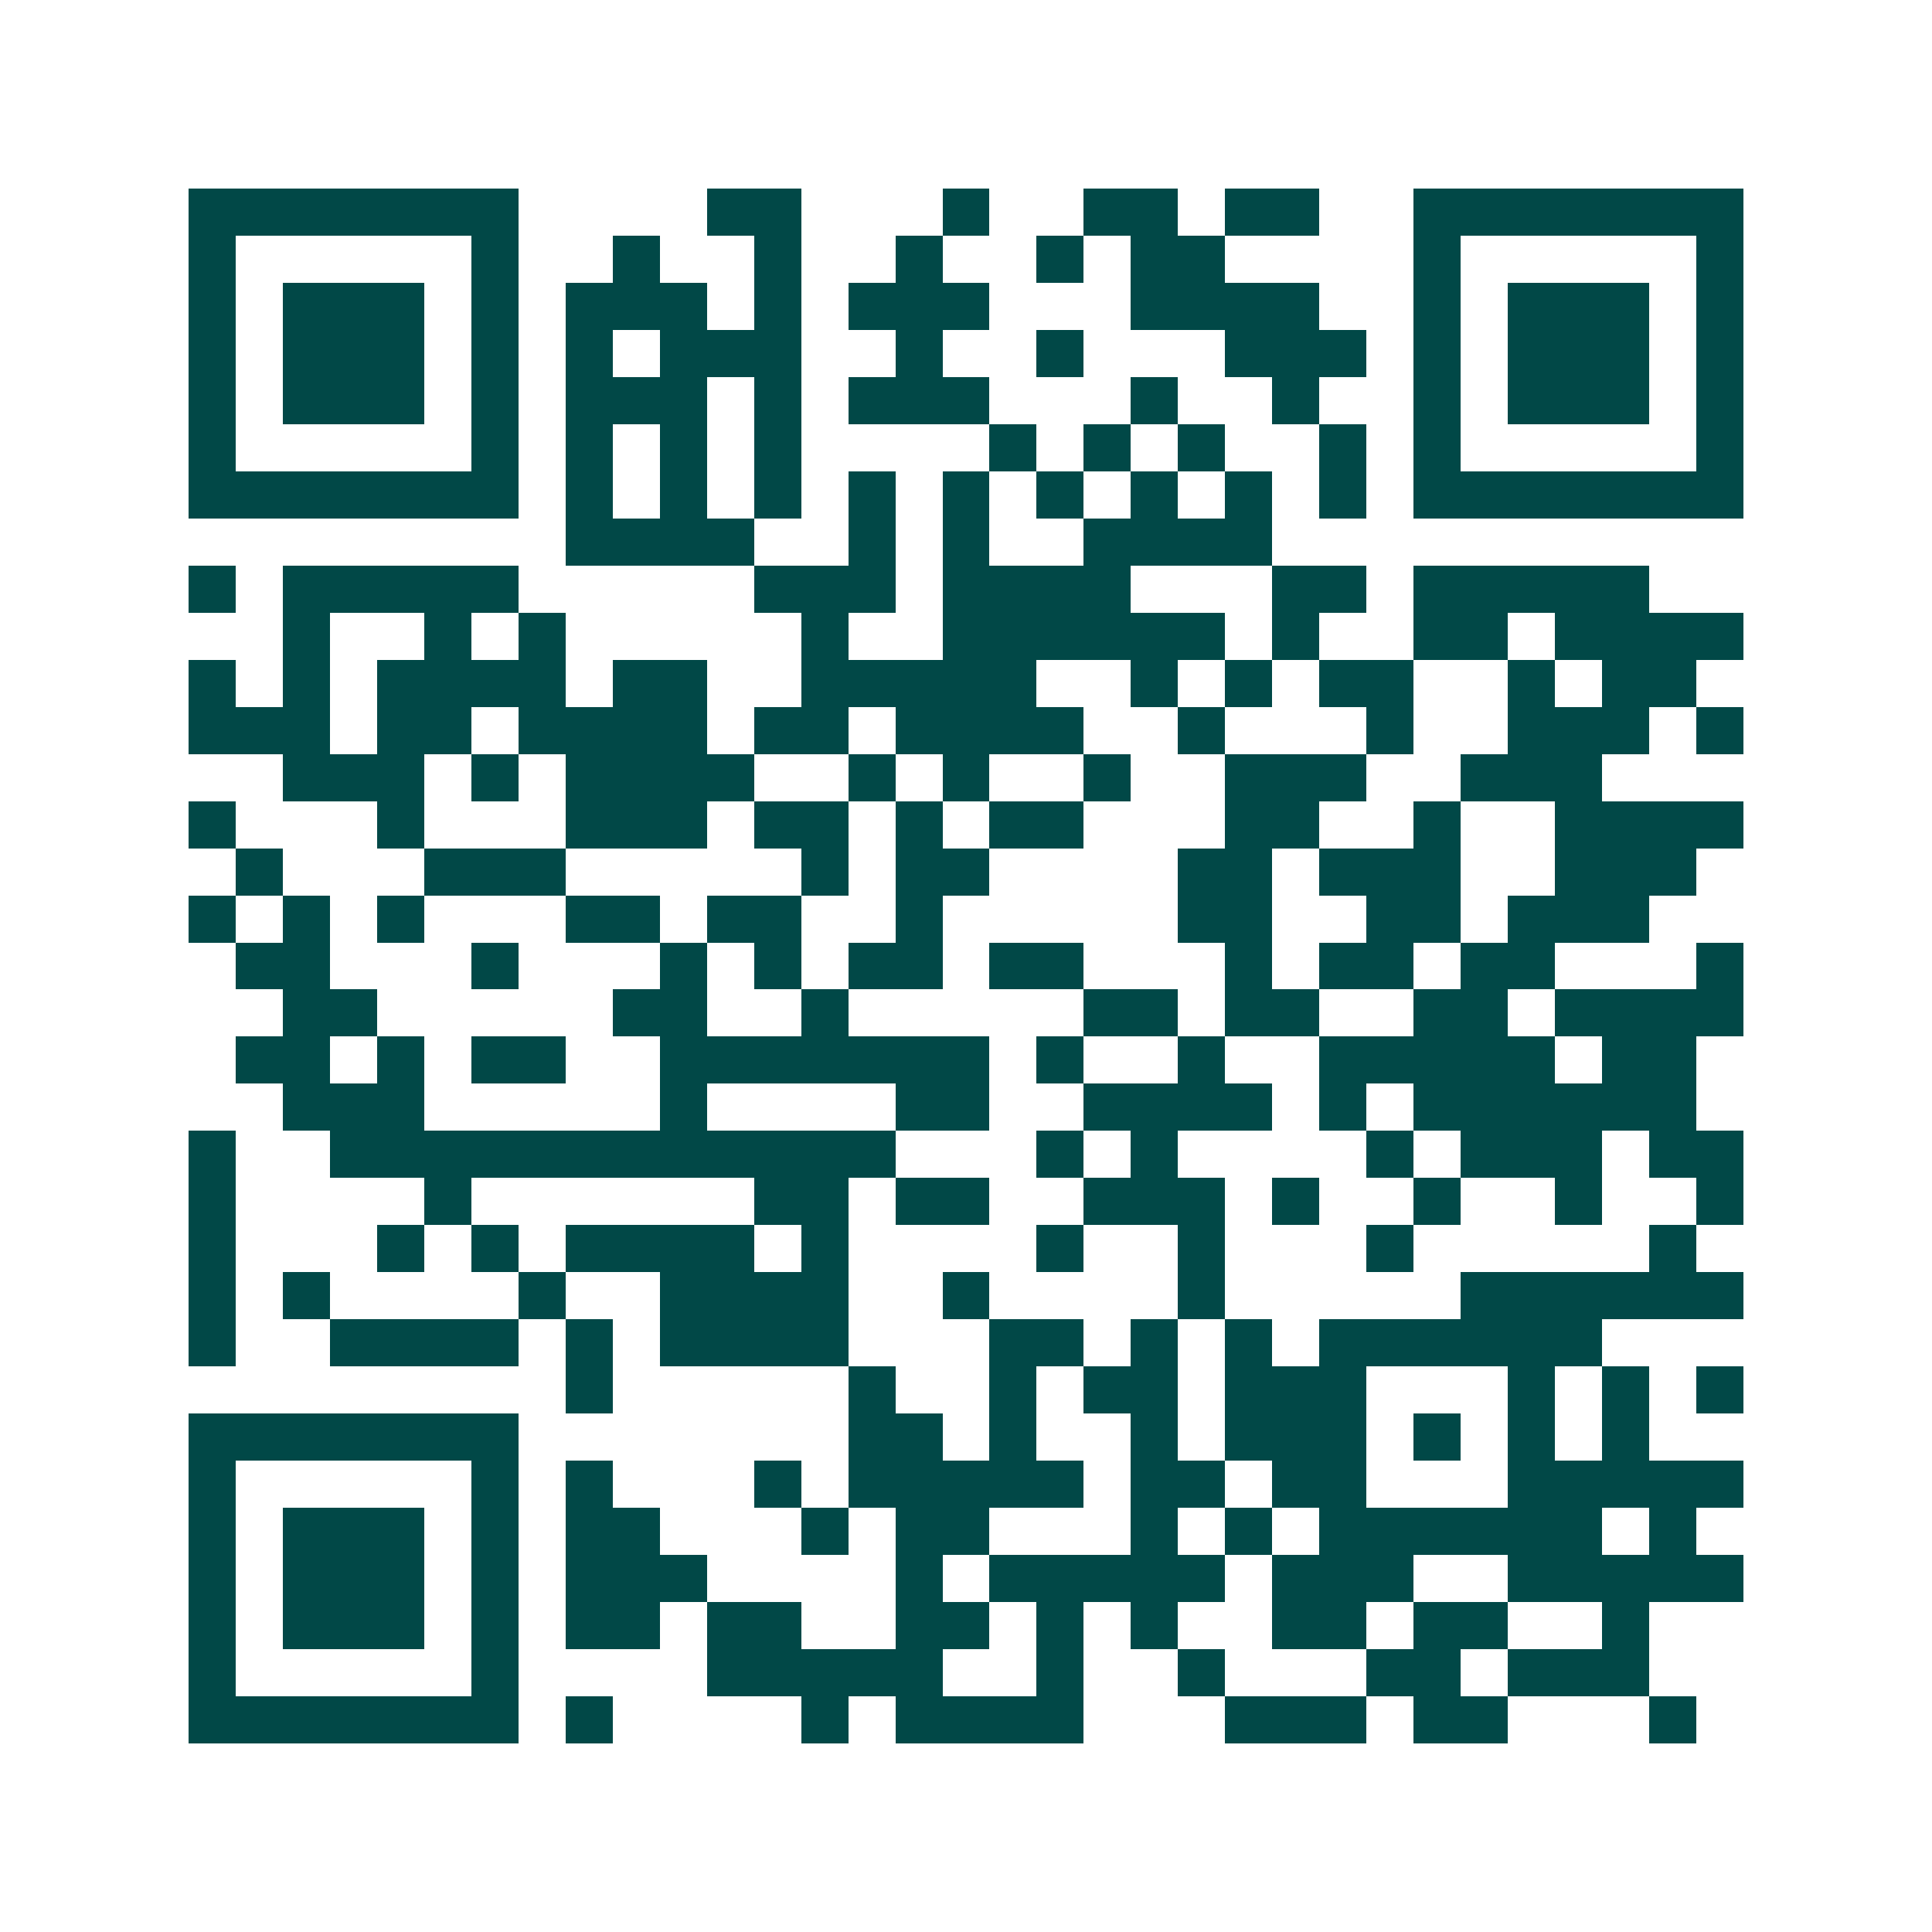 <svg xmlns="http://www.w3.org/2000/svg" width="200" height="200" viewBox="0 0 41 41" shape-rendering="crispEdges"><path fill="#ffffff" d="M0 0h41v41H0z"/><path stroke="#014847" d="M4 4.5h7m4 0h2m3 0h1m2 0h2m1 0h2m2 0h7M4 5.5h1m5 0h1m2 0h1m2 0h1m2 0h1m2 0h1m1 0h2m4 0h1m5 0h1M4 6.5h1m1 0h3m1 0h1m1 0h3m1 0h1m1 0h3m3 0h4m2 0h1m1 0h3m1 0h1M4 7.5h1m1 0h3m1 0h1m1 0h1m1 0h3m2 0h1m2 0h1m3 0h3m1 0h1m1 0h3m1 0h1M4 8.5h1m1 0h3m1 0h1m1 0h3m1 0h1m1 0h3m3 0h1m2 0h1m2 0h1m1 0h3m1 0h1M4 9.5h1m5 0h1m1 0h1m1 0h1m1 0h1m4 0h1m1 0h1m1 0h1m2 0h1m1 0h1m5 0h1M4 10.5h7m1 0h1m1 0h1m1 0h1m1 0h1m1 0h1m1 0h1m1 0h1m1 0h1m1 0h1m1 0h7M12 11.5h4m2 0h1m1 0h1m2 0h4M4 12.5h1m1 0h5m5 0h3m1 0h4m3 0h2m1 0h5M6 13.5h1m2 0h1m1 0h1m5 0h1m2 0h6m1 0h1m2 0h2m1 0h4M4 14.5h1m1 0h1m1 0h4m1 0h2m2 0h5m2 0h1m1 0h1m1 0h2m2 0h1m1 0h2M4 15.5h3m1 0h2m1 0h4m1 0h2m1 0h4m2 0h1m3 0h1m2 0h3m1 0h1M6 16.5h3m1 0h1m1 0h4m2 0h1m1 0h1m2 0h1m2 0h3m2 0h3M4 17.5h1m3 0h1m3 0h3m1 0h2m1 0h1m1 0h2m3 0h2m2 0h1m2 0h4M5 18.5h1m3 0h3m5 0h1m1 0h2m4 0h2m1 0h3m2 0h3M4 19.5h1m1 0h1m1 0h1m3 0h2m1 0h2m2 0h1m5 0h2m2 0h2m1 0h3M5 20.5h2m3 0h1m3 0h1m1 0h1m1 0h2m1 0h2m3 0h1m1 0h2m1 0h2m3 0h1M6 21.5h2m5 0h2m2 0h1m5 0h2m1 0h2m2 0h2m1 0h4M5 22.5h2m1 0h1m1 0h2m2 0h7m1 0h1m2 0h1m2 0h5m1 0h2M6 23.5h3m5 0h1m4 0h2m2 0h4m1 0h1m1 0h6M4 24.5h1m2 0h12m3 0h1m1 0h1m4 0h1m1 0h3m1 0h2M4 25.5h1m4 0h1m6 0h2m1 0h2m2 0h3m1 0h1m2 0h1m2 0h1m2 0h1M4 26.5h1m3 0h1m1 0h1m1 0h4m1 0h1m4 0h1m2 0h1m3 0h1m5 0h1M4 27.5h1m1 0h1m4 0h1m2 0h4m2 0h1m4 0h1m5 0h6M4 28.5h1m2 0h4m1 0h1m1 0h4m3 0h2m1 0h1m1 0h1m1 0h6M12 29.5h1m5 0h1m2 0h1m1 0h2m1 0h3m3 0h1m1 0h1m1 0h1M4 30.5h7m7 0h2m1 0h1m2 0h1m1 0h3m1 0h1m1 0h1m1 0h1M4 31.5h1m5 0h1m1 0h1m3 0h1m1 0h5m1 0h2m1 0h2m3 0h5M4 32.5h1m1 0h3m1 0h1m1 0h2m3 0h1m1 0h2m3 0h1m1 0h1m1 0h6m1 0h1M4 33.5h1m1 0h3m1 0h1m1 0h3m4 0h1m1 0h5m1 0h3m2 0h5M4 34.5h1m1 0h3m1 0h1m1 0h2m1 0h2m2 0h2m1 0h1m1 0h1m2 0h2m1 0h2m2 0h1M4 35.5h1m5 0h1m4 0h5m2 0h1m2 0h1m3 0h2m1 0h3M4 36.5h7m1 0h1m4 0h1m1 0h4m3 0h3m1 0h2m3 0h1"/></svg>
